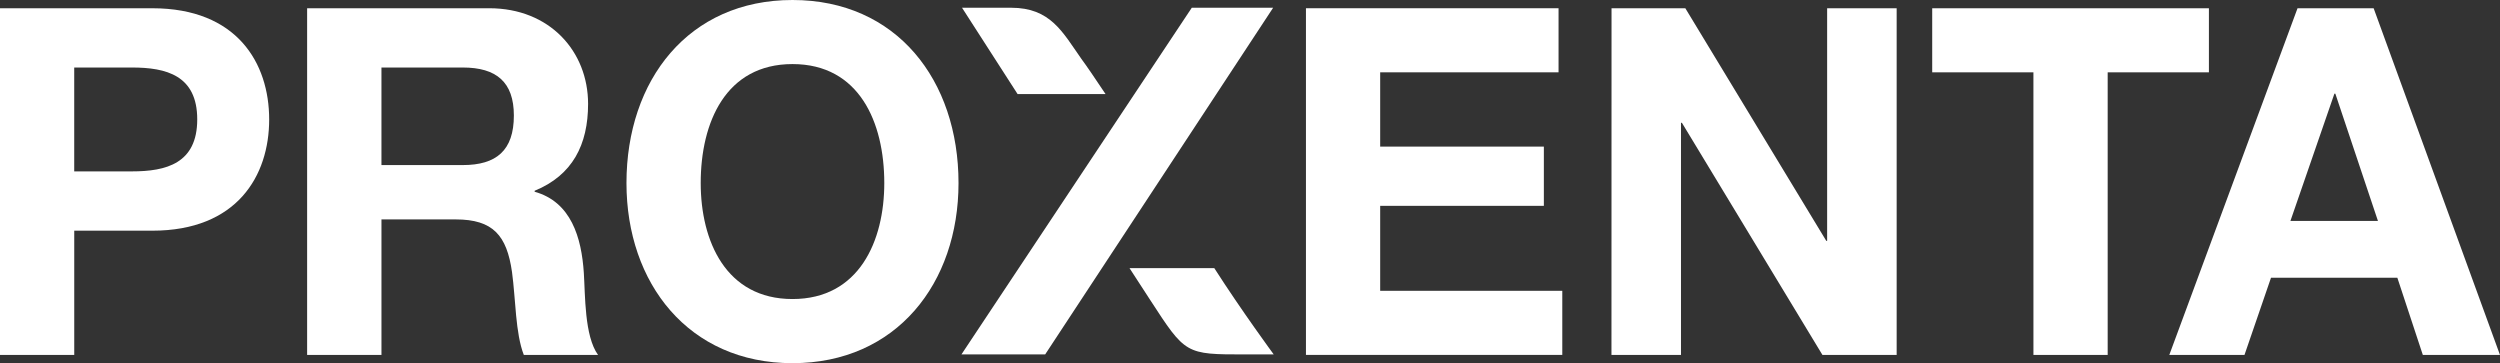 <svg xmlns="http://www.w3.org/2000/svg" width="179" height="26" viewBox="0 0 179 26" fill="none"><rect x="0" y="0" width="179" height="26" fill="#333333" stroke="none"/><g clip-path="url(#clip0_209_119)"><path d="M56.743 0C49.297 0 44.855 5.733 44.855 13.109C44.855 20.27 49.296 26.003 56.743 26.003C64.19 26.003 68.63 20.271 68.63 13.109C68.63 5.733 64.194 0 56.743 0ZM56.743 21.411C51.965 21.411 50.171 17.244 50.171 13.107C50.171 8.756 51.965 4.588 56.743 4.588C61.52 4.588 63.315 8.755 63.315 13.107C63.315 17.244 61.52 21.411 56.743 21.411Z" fill="white"></path><path d="M169.953 0.591H164.503L155.322 25.412H160.705L162.604 19.887H171.65L173.474 25.412H178.998L169.953 0.591ZM163.995 15.817L167.143 6.707H167.21L170.26 15.817H163.995Z" fill="white"></path><path d="M145.594 25.411H150.91V5.179H158.158V0.591H138.346V5.179H145.593L145.594 25.411Z" fill="white"></path><path d="M115.381 25.411H120.359V8.794H120.426L130.485 25.411H135.801V0.59H130.823V17.245H130.761L120.669 0.59H115.386L115.381 25.411Z" fill="white"></path><path d="M93.506 25.411H111.86V20.822H98.821V14.738H110.54V10.497H98.821V5.178H111.592V0.59H93.506V25.411Z" fill="white"></path><path d="M41.802 19.539C41.637 16.999 40.89 14.459 38.28 13.729V13.659C40.994 12.546 42.107 10.359 42.107 7.436C42.107 3.683 39.364 0.59 35.028 0.59H21.99V25.411H27.313V15.71H32.629C35.305 15.71 36.285 16.861 36.659 19.471C36.928 21.452 36.898 23.846 37.504 25.411H42.819C41.839 24.062 41.906 21.105 41.802 19.539ZM33.136 11.819H27.312V4.834H33.136C35.537 4.834 36.793 5.87 36.793 8.273C36.793 10.775 35.537 11.819 33.136 11.819Z" fill="white"></path><path d="M10.908 0.591H0V25.412H5.316V16.517H10.908C16.97 16.517 19.273 12.588 19.273 8.552C19.273 4.516 16.971 0.591 10.908 0.591ZM9.449 12.271H5.314V4.834H9.449C11.886 4.834 14.122 5.386 14.122 8.549C14.122 11.711 11.887 12.271 9.45 12.271H9.449Z" fill="white"></path><path d="M79.156 6.734C78.39 5.584 77.782 4.692 77.431 4.221C76.07 2.279 75.211 0.554 72.393 0.554H68.881L72.859 6.734H79.156Z" fill="white"></path><path d="M89.149 25.376H91.198C91.198 25.376 88.895 22.246 86.942 19.196H80.871C81.229 19.748 82.108 21.093 82.337 21.453C84.888 25.377 84.871 25.377 89.149 25.377V25.376Z" fill="white"></path><path d="M68.84 25.375H74.835L91.158 0.553H85.333L83.437 3.406L68.84 25.375Z" fill="white"></path></g><defs><clipPath id="clip0_209_119"><rect width="179" height="26" fill="white"></rect></clipPath></defs></svg>